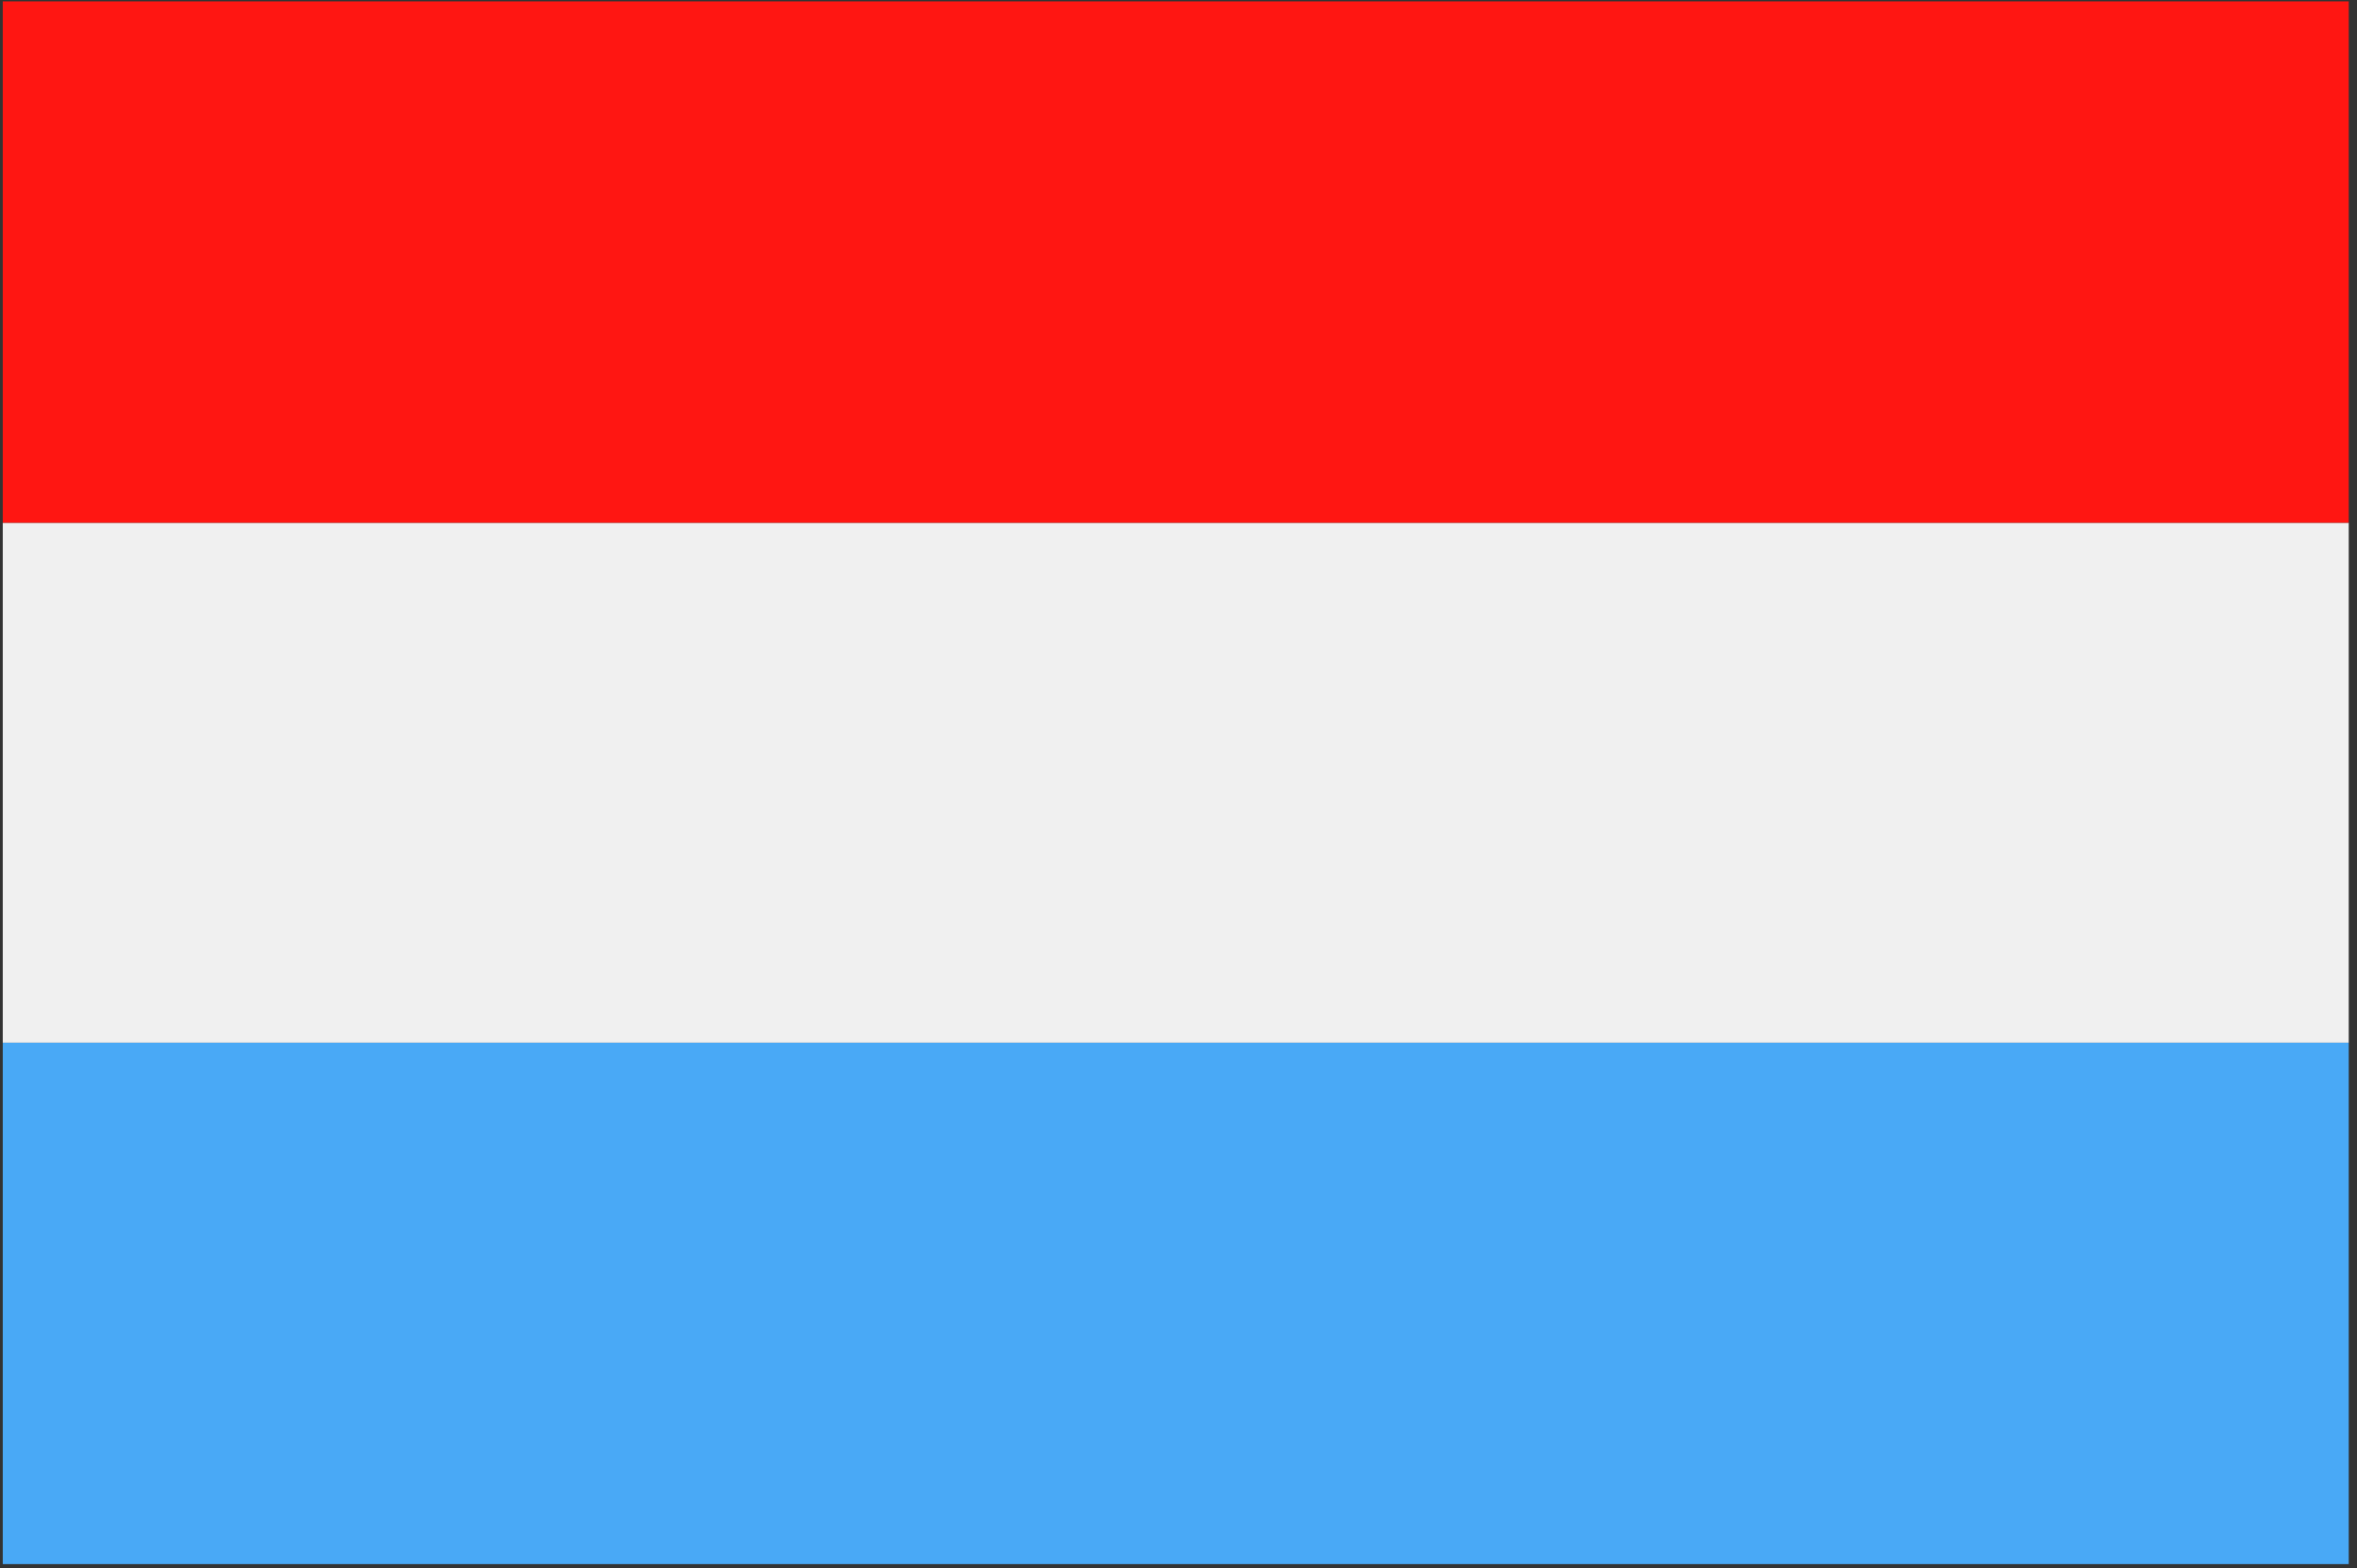 <?xml version="1.0" encoding="UTF-8"?> <!-- Generator: Adobe Illustrator 23.1.1, SVG Export Plug-In . SVG Version: 6.00 Build 0) --> <svg xmlns="http://www.w3.org/2000/svg" xmlns:xlink="http://www.w3.org/1999/xlink" version="1.1" id="Layer_1" x="0px" y="0px" viewBox="0 0 170.9 113.7" style="enable-background:new 0 0 170.9 113.7;" xml:space="preserve"><rect x="0" y="0" width="170.9" height="113.7" fill="#333333" stroke="none"/> <style type="text/css"> .st0{fill-rule:evenodd;clip-rule:evenodd;fill:#F0F0F0;} .st1{fill-rule:evenodd;clip-rule:evenodd;fill:#49A9F6;} .st2{fill-rule:evenodd;clip-rule:evenodd;fill:#FF1612;} </style> <g> <polygon class="st0" points="170.3,75.6 170.3,37.9 0.2,37.9 0.2,75.6 170.3,75.6 "></polygon> <polygon class="st1" points="0.2,113.4 170.3,113.4 170.3,75.6 0.2,75.6 0.2,113.4 "></polygon> <polygon class="st2" points="0.2,37.9 170.3,37.9 170.3,0.1 0.2,0.1 0.2,37.9 "></polygon> </g> </svg> 